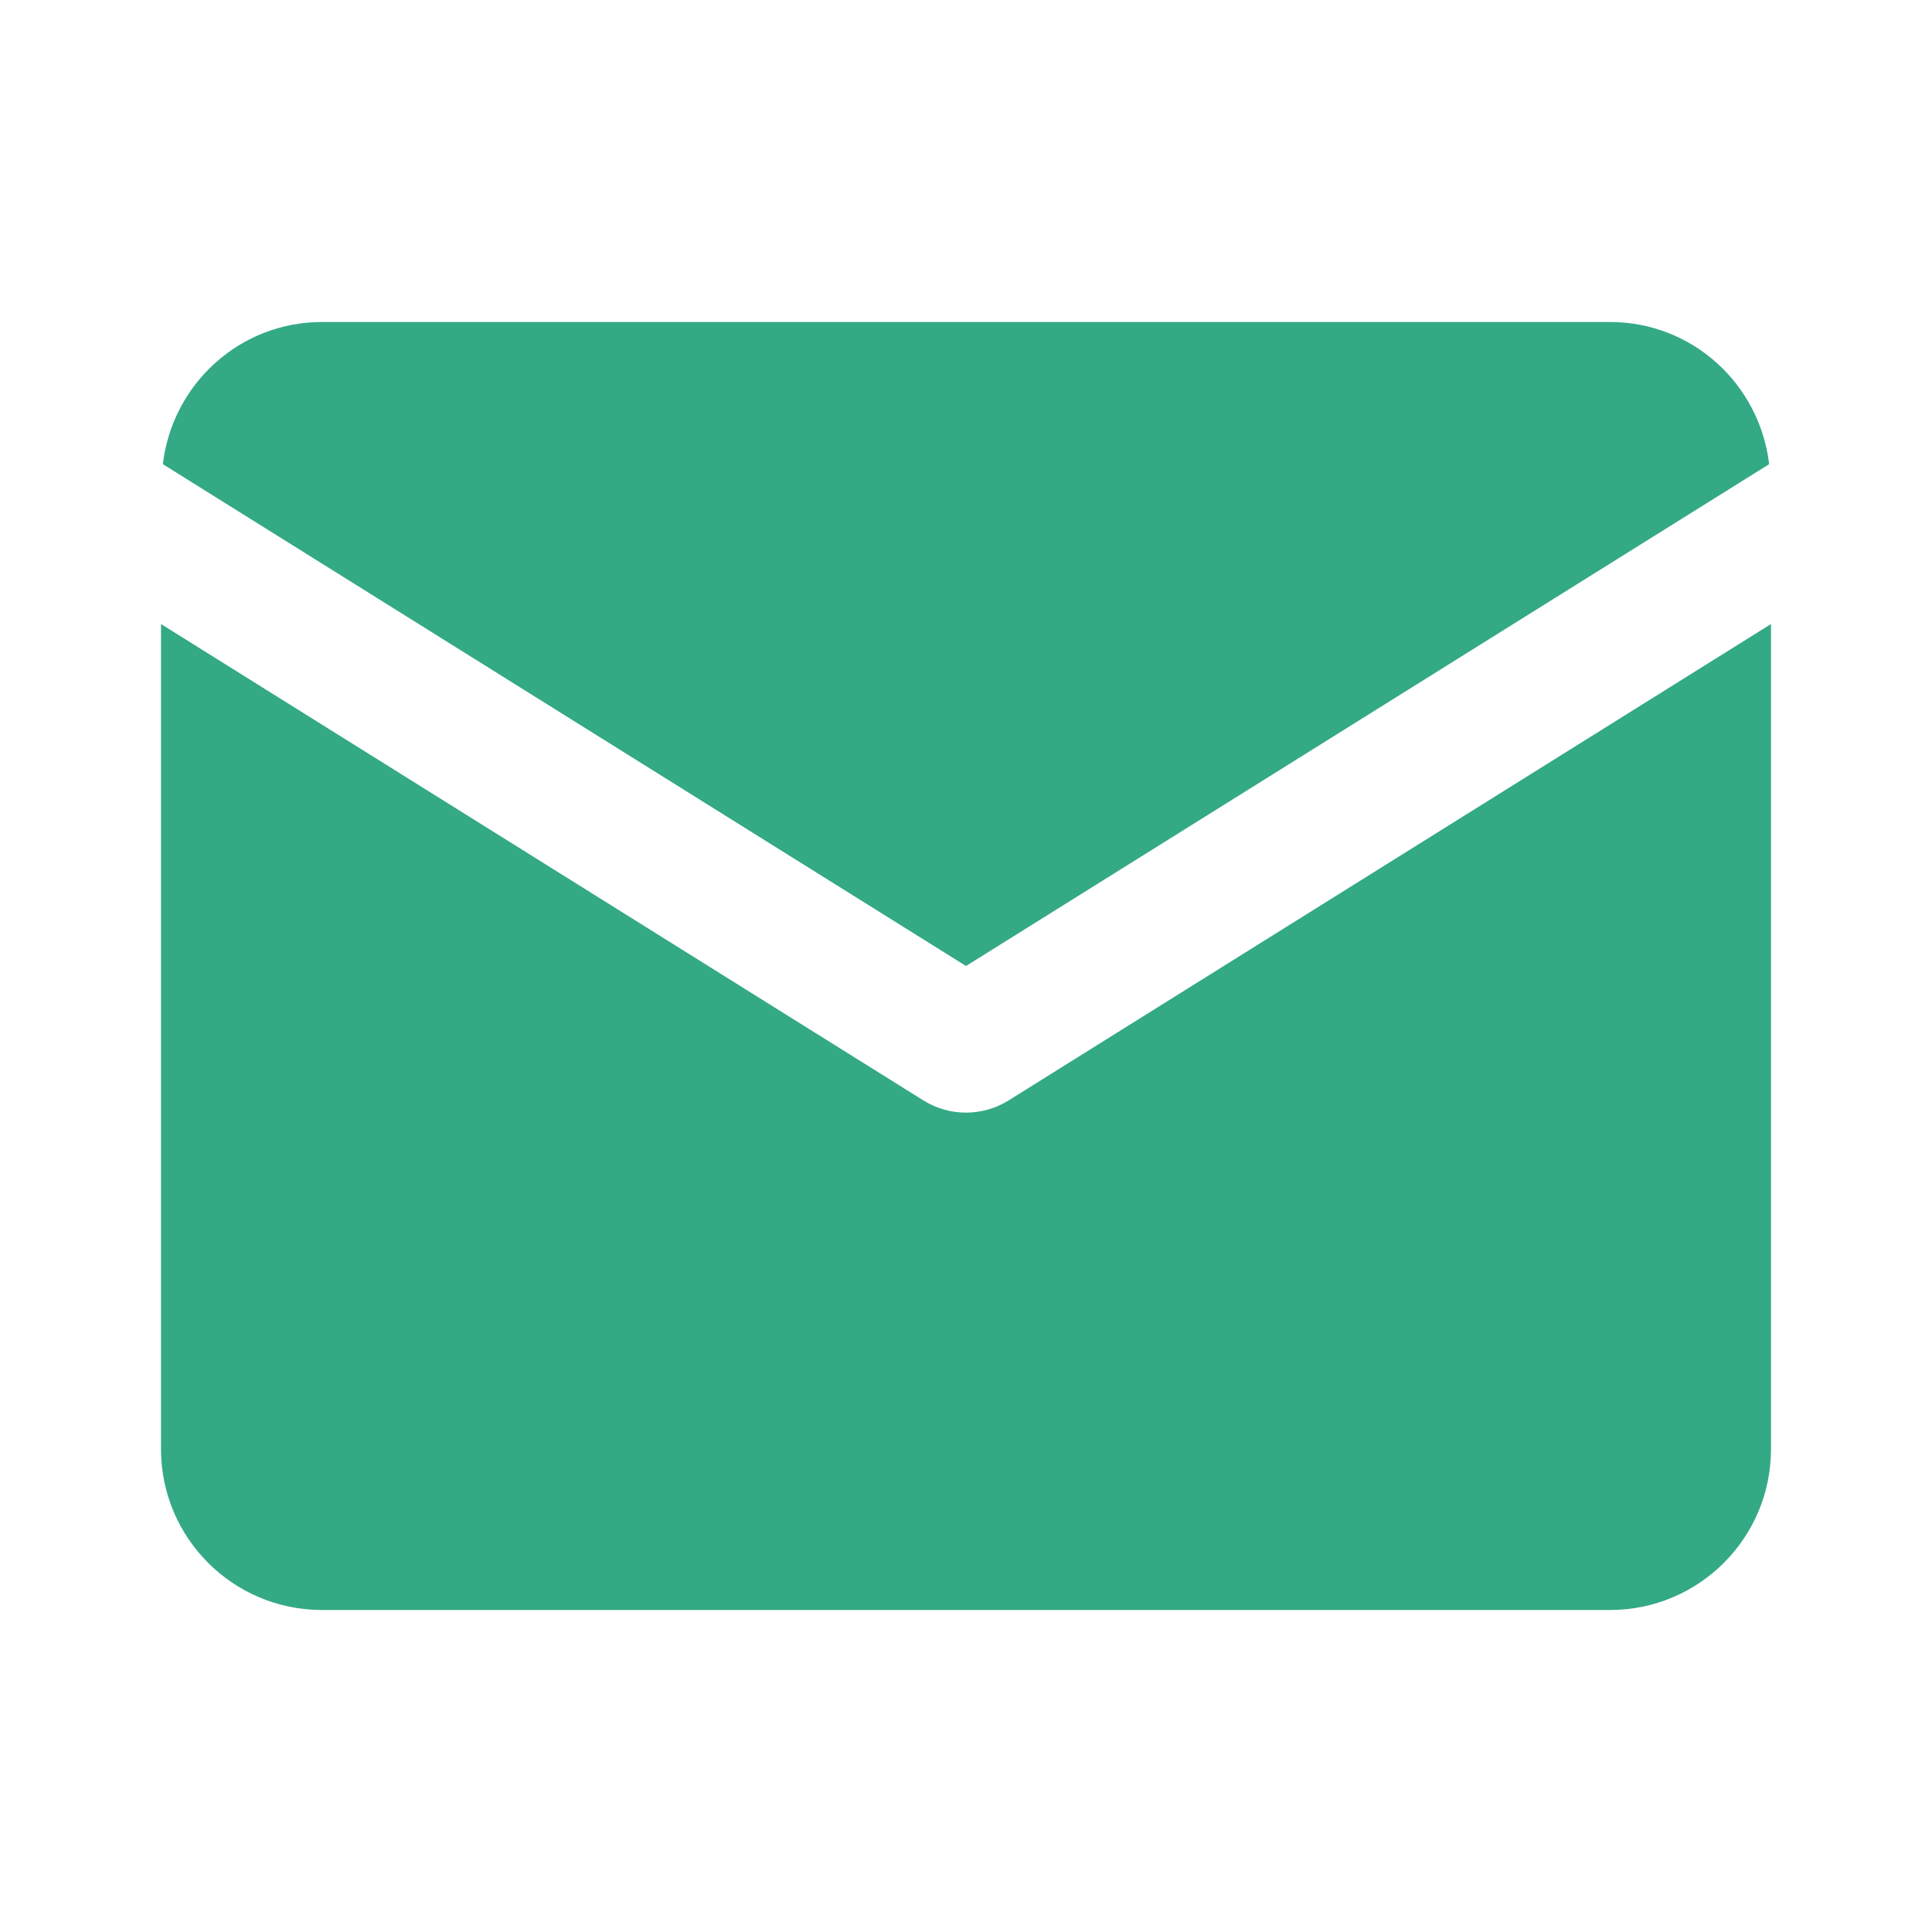 <svg xmlns="http://www.w3.org/2000/svg" width="24" height="24" viewBox="0 0 24 24" fill="none">
  <path d="M4 4C2.976 4 2.14 4.773 2.023 5.766L12 12L21.977 5.766C21.86 4.773 21.024 4 20 4H4ZM2 7.752V18C2 19.105 2.895 20 4 20H20C21.105 20 22 19.105 22 18V7.752L12.529 13.67C12.205 13.872 11.795 13.872 11.471 13.67L2 7.752Z" fill="#33A986"/>
</svg>